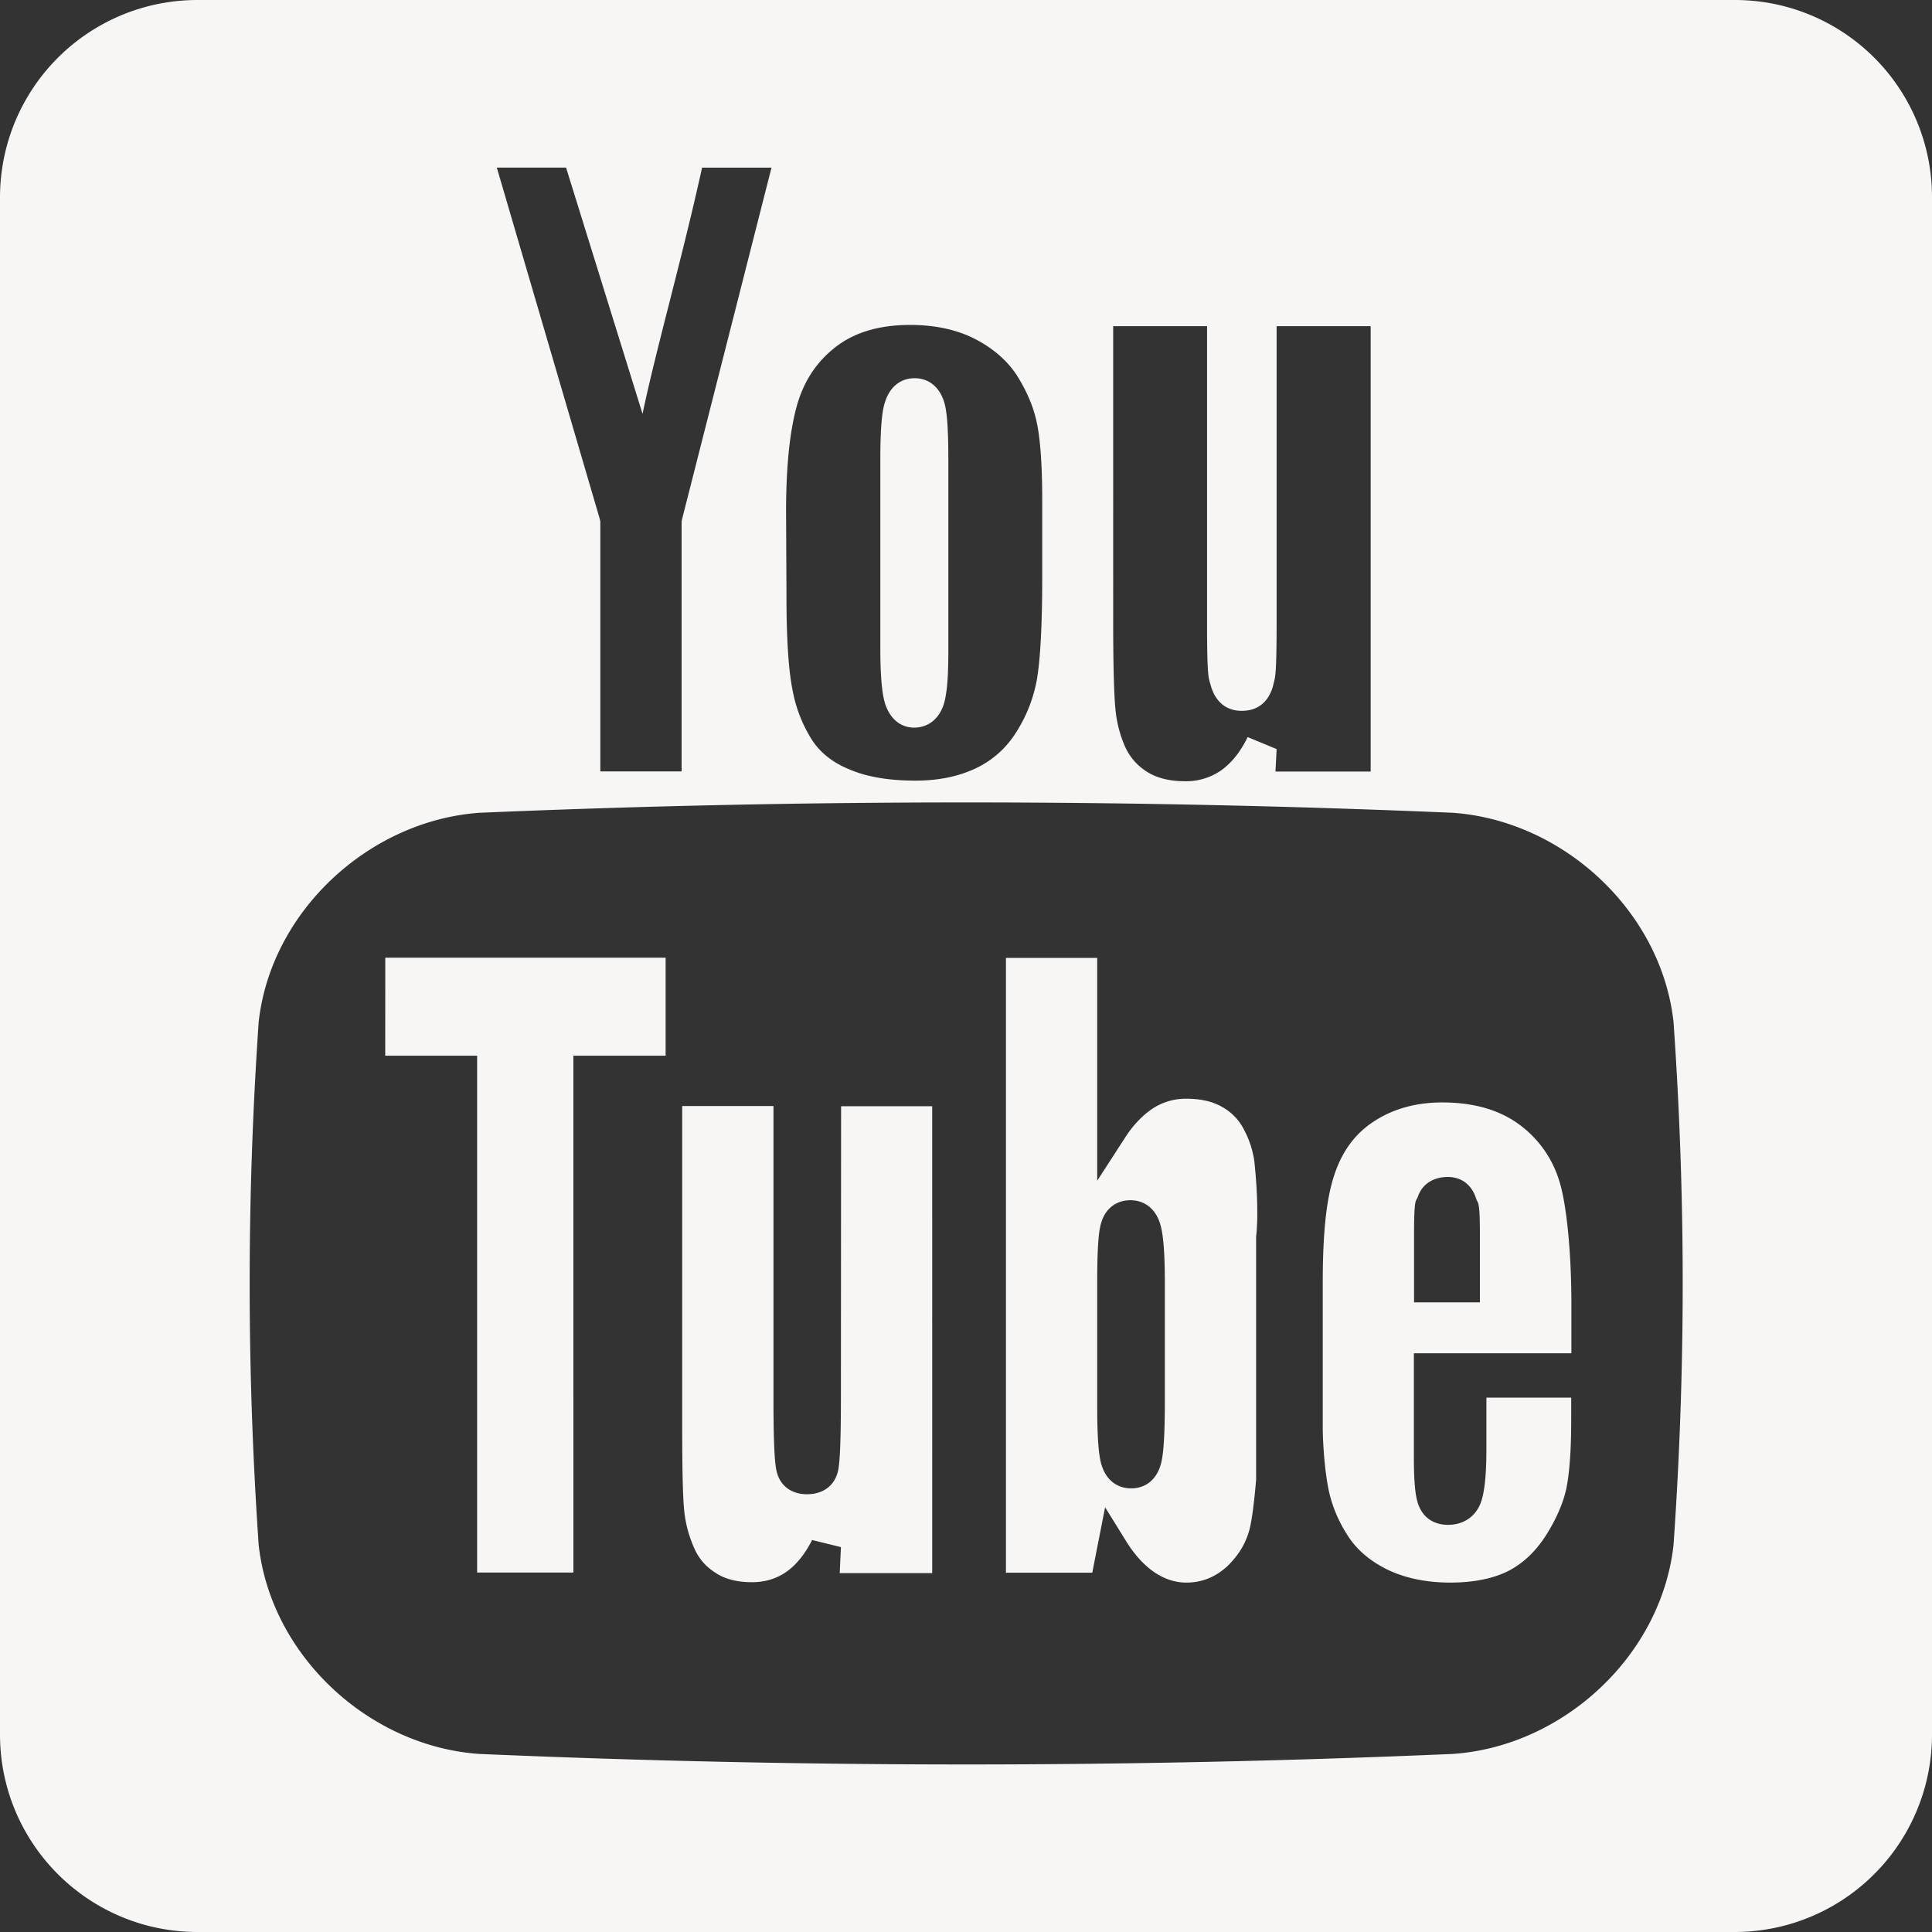 <svg xmlns="http://www.w3.org/2000/svg" width="55" height="55" xml:space="preserve"><rect width="100%" height="100%" fill="#333333" stroke="none"/><path style="stroke:none;stroke-width:1;stroke-dasharray:none;stroke-linecap:butt;stroke-dashoffset:0;stroke-linejoin:miter;stroke-miterlimit:4;fill:#f8f5f5;fill-rule:nonzero;opacity:1" vector-effect="non-scaling-stroke" d="M49.382 0H5.624A5.619 5.619 0 0 0 0 5.619v43.756C0 52.485 2.52 55 5.624 55h43.752A5.62 5.62 0 0 0 55 49.375V5.62A5.61 5.61 0 0 0 49.382 0zM31.685 9.285h2.677v8.448c0 1.622.05 1.571.106 1.78.056.212.253.723.882.723.668 0 .853-.533.903-.763.045-.197.09-.157.09-1.853V9.285h2.677v12.68h-2.71l.033-.64-.825-.342c-.208.426-.455.73-.747.943a1.75 1.75 0 0 1-1.038.314c-.46 0-.836-.1-1.123-.297a1.616 1.616 0 0 1-.6-.73 3.426 3.426 0 0 1-.258-1.05c-.04-.41-.062-1.257-.062-2.52V9.284zm-9.307 5.27c0-1.324.113-2.346.326-3.07.202-.668.556-1.196 1.083-1.605.539-.421 1.252-.63 2.122-.63.74 0 1.375.147 1.891.422.506.27.893.617 1.157 1.027.269.432.46.87.555 1.314.101.46.158 1.207.158 2.211v2.234c0 1.308-.051 2.268-.146 2.852a4.134 4.134 0 0 1-.59 1.527 2.716 2.716 0 0 1-1.15 1.033c-.494.235-1.072.353-1.718.353-.74 0-1.37-.1-1.87-.314-.465-.185-.824-.46-1.071-.83a3.986 3.986 0 0 1-.556-1.399c-.123-.589-.18-1.504-.18-2.728zm-6.263-9.784 2.177 7.011c.382-1.83 1.112-4.367 1.695-7.01h1.976l-2.543 9.997-.016.078v7.113H17.09v-7.113l-.017-.078-2.93-9.998zm31.527 39.21c-.348 3.155-3.143 5.737-6.287 5.95-9.244.399-18.46.399-27.705 0-3.143-.213-5.938-2.795-6.286-5.95-.342-4.99-.342-9.897 0-14.887.348-3.155 3.143-5.731 6.286-5.956 9.24-.393 18.461-.393 27.705 0 3.143.22 5.939 2.801 6.287 5.956.348 4.99.348 9.89 0 14.887zM26.027 20.713c.387 0 .69-.235.83-.634.062-.185.14-.539.14-1.493v-5.495c0-1.112-.06-1.471-.128-1.673-.135-.41-.438-.651-.831-.651-.387 0-.69.23-.83.64-.074.196-.147.566-.147 1.684v5.343c0 1.05.079 1.41.14 1.612.141.42.438.668.826.668zm-15.06 9.341h2.616V44.767h2.74V30.054h2.626v-2.79h-7.981zm12.972 9.689c0 1.583-.045 1.97-.084 2.139-.096.41-.421.656-.882.656-.437 0-.757-.235-.858-.628-.045-.169-.096-.556-.096-2.06v-8.364h-2.598v9.11c0 1.201.016 2.004.056 2.397.033.36.129.719.275 1.055.129.304.325.54.606.719.27.185.623.275 1.05.275.364 0 .684-.095.965-.286.286-.197.539-.506.746-.915l.82.202-.034.74h2.633V31.492h-2.594zm11.478-7.578a1.516 1.516 0 0 0-.623-.651c-.28-.163-.629-.236-1.027-.236-.331 0-.634.084-.92.258-.293.19-.573.466-.82.853l-.792 1.224V27.27h-2.598v17.502h2.458l.152-.78.213-1.083.578.932c.253.42.539.724.836.926.281.185.579.286.898.286.455 0 .837-.163 1.173-.471.348-.343.567-.719.657-1.18.101-.51.157-1.318.157-1.262v-6.95c0 .028.101-.69-.05-2.127a2.713 2.713 0 0 0-.292-.898zm-2.256 7.713c0 1.246-.062 1.622-.118 1.818-.124.427-.427.674-.842.674-.399 0-.707-.236-.837-.651-.061-.186-.129-.556-.129-1.696v-3.52c0-1.184.062-1.537.118-1.705.118-.393.427-.63.825-.63.41 0 .719.248.848.669.056.185.135.556.135 1.673v3.368zm7.094-1.353h4.479v-1.443c0-1.308-.123-2.807-.359-3.508a3.112 3.112 0 0 0-1.179-1.6c-.55-.387-1.268-.59-2.138-.59-.707 0-1.336.163-1.875.495-.539.33-.91.797-1.145 1.42-.247.651-.382 1.583-.382 3.227v4.081c0 .522.062 1.303.169 1.814.106.494.308.948.584 1.358.263.387.65.696 1.133.926.5.23 1.084.348 1.746.348.673 0 1.24-.118 1.673-.342.432-.23.785-.578 1.072-1.039.297-.477.488-.937.567-1.347.084-.432.129-1.078.129-1.914v-.623h-2.414v1.431c0 .758-.05 1.252-.157 1.55-.146.404-.494.64-.937.64-.393 0-.696-.197-.831-.545-.067-.163-.14-.46-.14-1.37v-2.963l.005-.006zm0-1.87v-1.498c0-1.106.056-.938.107-1.084.118-.353.426-.567.859-.567.387 0 .684.23.802.618.05.157.107.005.107 1.033v1.919h-1.875z"/></svg>